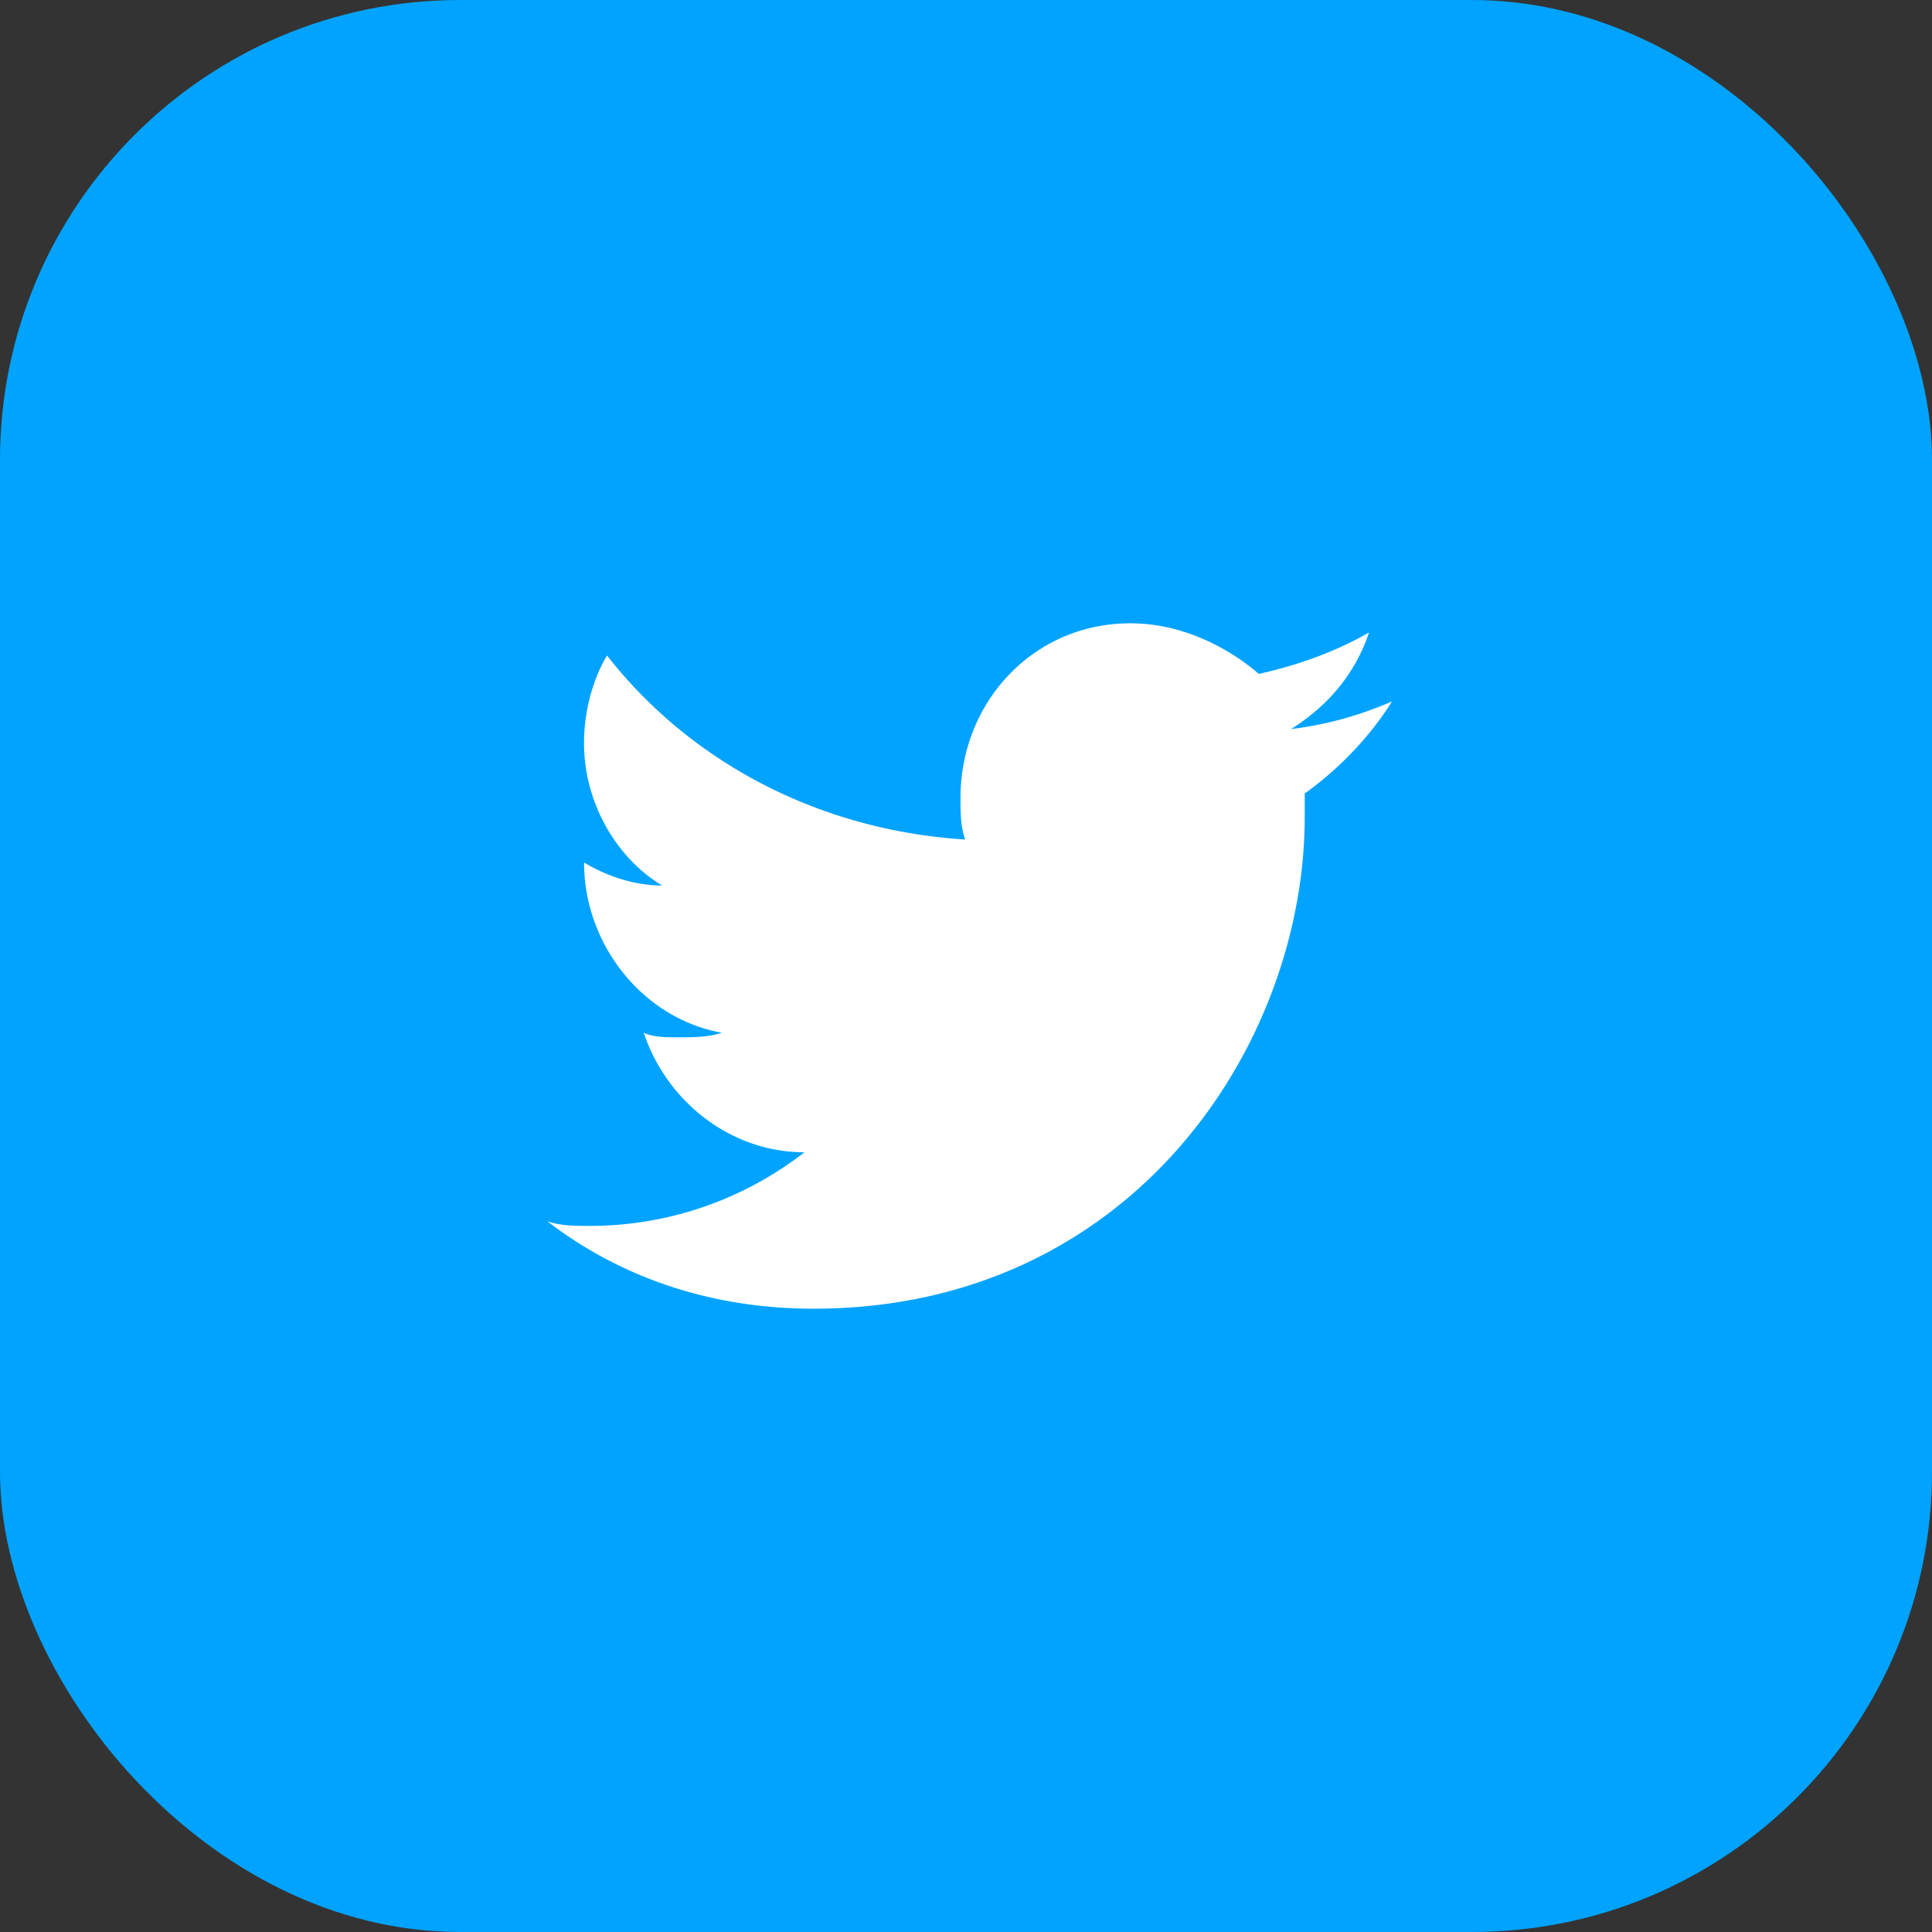 <svg width="42" height="42" viewBox="0 0 42 42" fill="none" xmlns="http://www.w3.org/2000/svg"><rect x="0" y="0" width="42" height="42" fill="#333333" stroke="none"/><rect width="42" height="42" rx="10" fill="#00A3FF"/><path d="M17.686 28.45c6.886 0 10.678-5.7 10.678-10.7v-.5c.699-.5 1.397-1.2 1.896-2-.698.3-1.397.5-2.195.6.798-.5 1.397-1.2 1.696-2.1-.698.4-1.497.7-2.395.9-.698-.6-1.696-1.1-2.794-1.1-2.096 0-3.692 1.7-3.692 3.8 0 .3 0 .6.1.9-3.194-.2-5.988-1.7-7.784-4-.3.5-.5 1.2-.5 1.9 0 1.3.7 2.5 1.697 3.1-.599 0-1.197-.2-1.696-.5 0 1.8 1.297 3.4 2.994 3.7-.3.1-.6.1-.998.1-.2 0-.5 0-.699-.1.499 1.5 1.896 2.6 3.493 2.6a7.595 7.595 0 01-4.69 1.6c-.3 0-.6 0-.899-.1 1.697 1.3 3.693 1.9 5.788 1.9z" fill="#fff"/></svg>